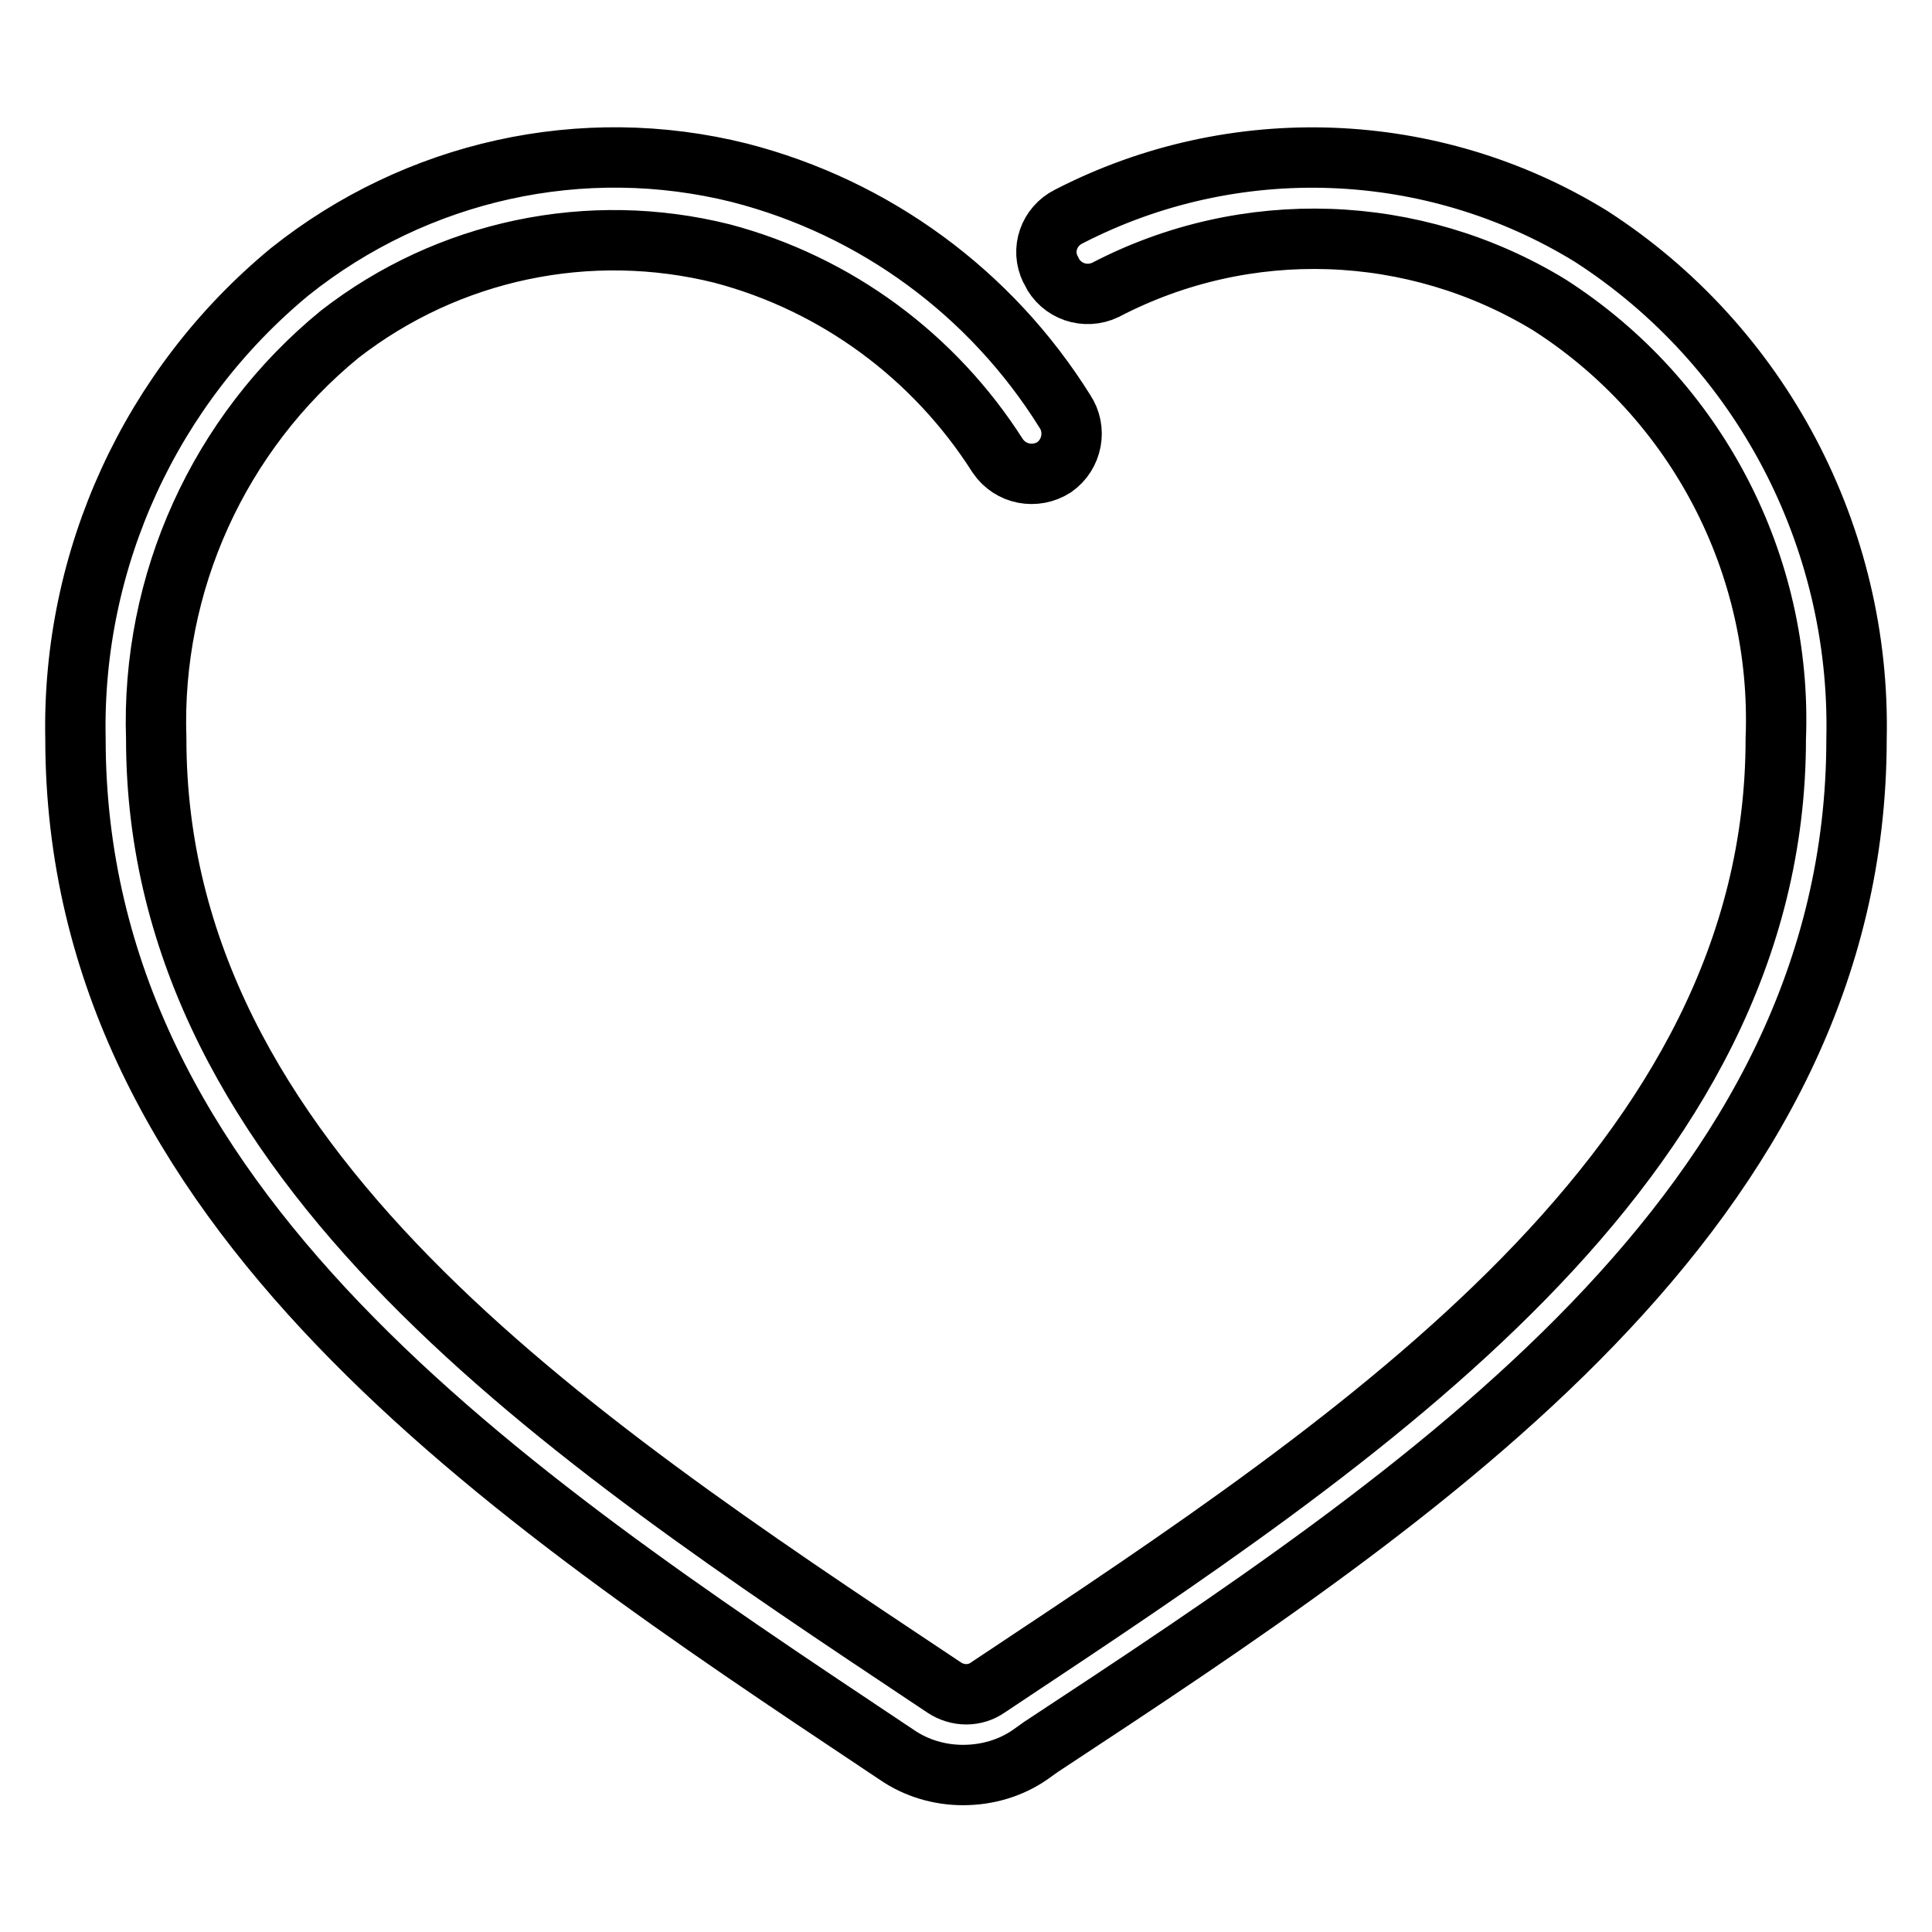 <?xml version="1.0" encoding="utf-8"?>
<!-- Svg Vector Icons : http://www.onlinewebfonts.com/icon -->
<!DOCTYPE svg PUBLIC "-//W3C//DTD SVG 1.1//EN" "http://www.w3.org/Graphics/SVG/1.1/DTD/svg11.dtd">
<svg version="1.1" xmlns="http://www.w3.org/2000/svg" xmlns:xlink="http://www.w3.org/1999/xlink" x="0px" y="0px" viewBox="0 0 256 256" enable-background="new 0 0 256 256" xml:space="preserve">
<g> <path stroke-width="8" fill-opacity="0" stroke="#000000"  d="M210.8,31.3c-21-12.9-47.3-13.9-69.2-2.6c-2.6,1.3-3.7,4.4-2.4,7c0,0.1,0.1,0.1,0.1,0.2 c1.3,2.7,4.5,3.8,7.2,2.5c0,0,0,0,0,0c18.6-9.7,40.9-8.9,58.8,2c19.5,12.5,30.9,34.4,30,57.5c0,56.4-54.7,92.7-102.9,124.7l-1.5,1 c-1.7,1.2-4,1.2-5.8,0l-1.5-1C75.4,190.5,20.7,154.3,20.7,97.9c-0.7-20.7,8.3-40.5,24.3-53.6c14.4-11.2,33.1-15.1,50.7-10.7 c15.1,4,28.1,13.6,36.5,26.8c1.7,2.5,5,3.1,7.5,1.5c2.4-1.7,3-5,1.4-7.4c-9.8-15.7-25.2-27-43.1-31.6C77.2,17.7,55.2,22.6,38.4,36 C20,51.2,9.5,74,10,97.9c0,62.2,57.2,100.2,107.3,133.6l1.5,1c2.6,1.8,5.7,2.7,8.8,2.7c3.2,0,6.3-0.9,8.9-2.7l1.4-1 C188.8,198,246,160.1,246,97.9C246.6,71.1,233.3,45.8,210.8,31.3z"/></g>
</svg>